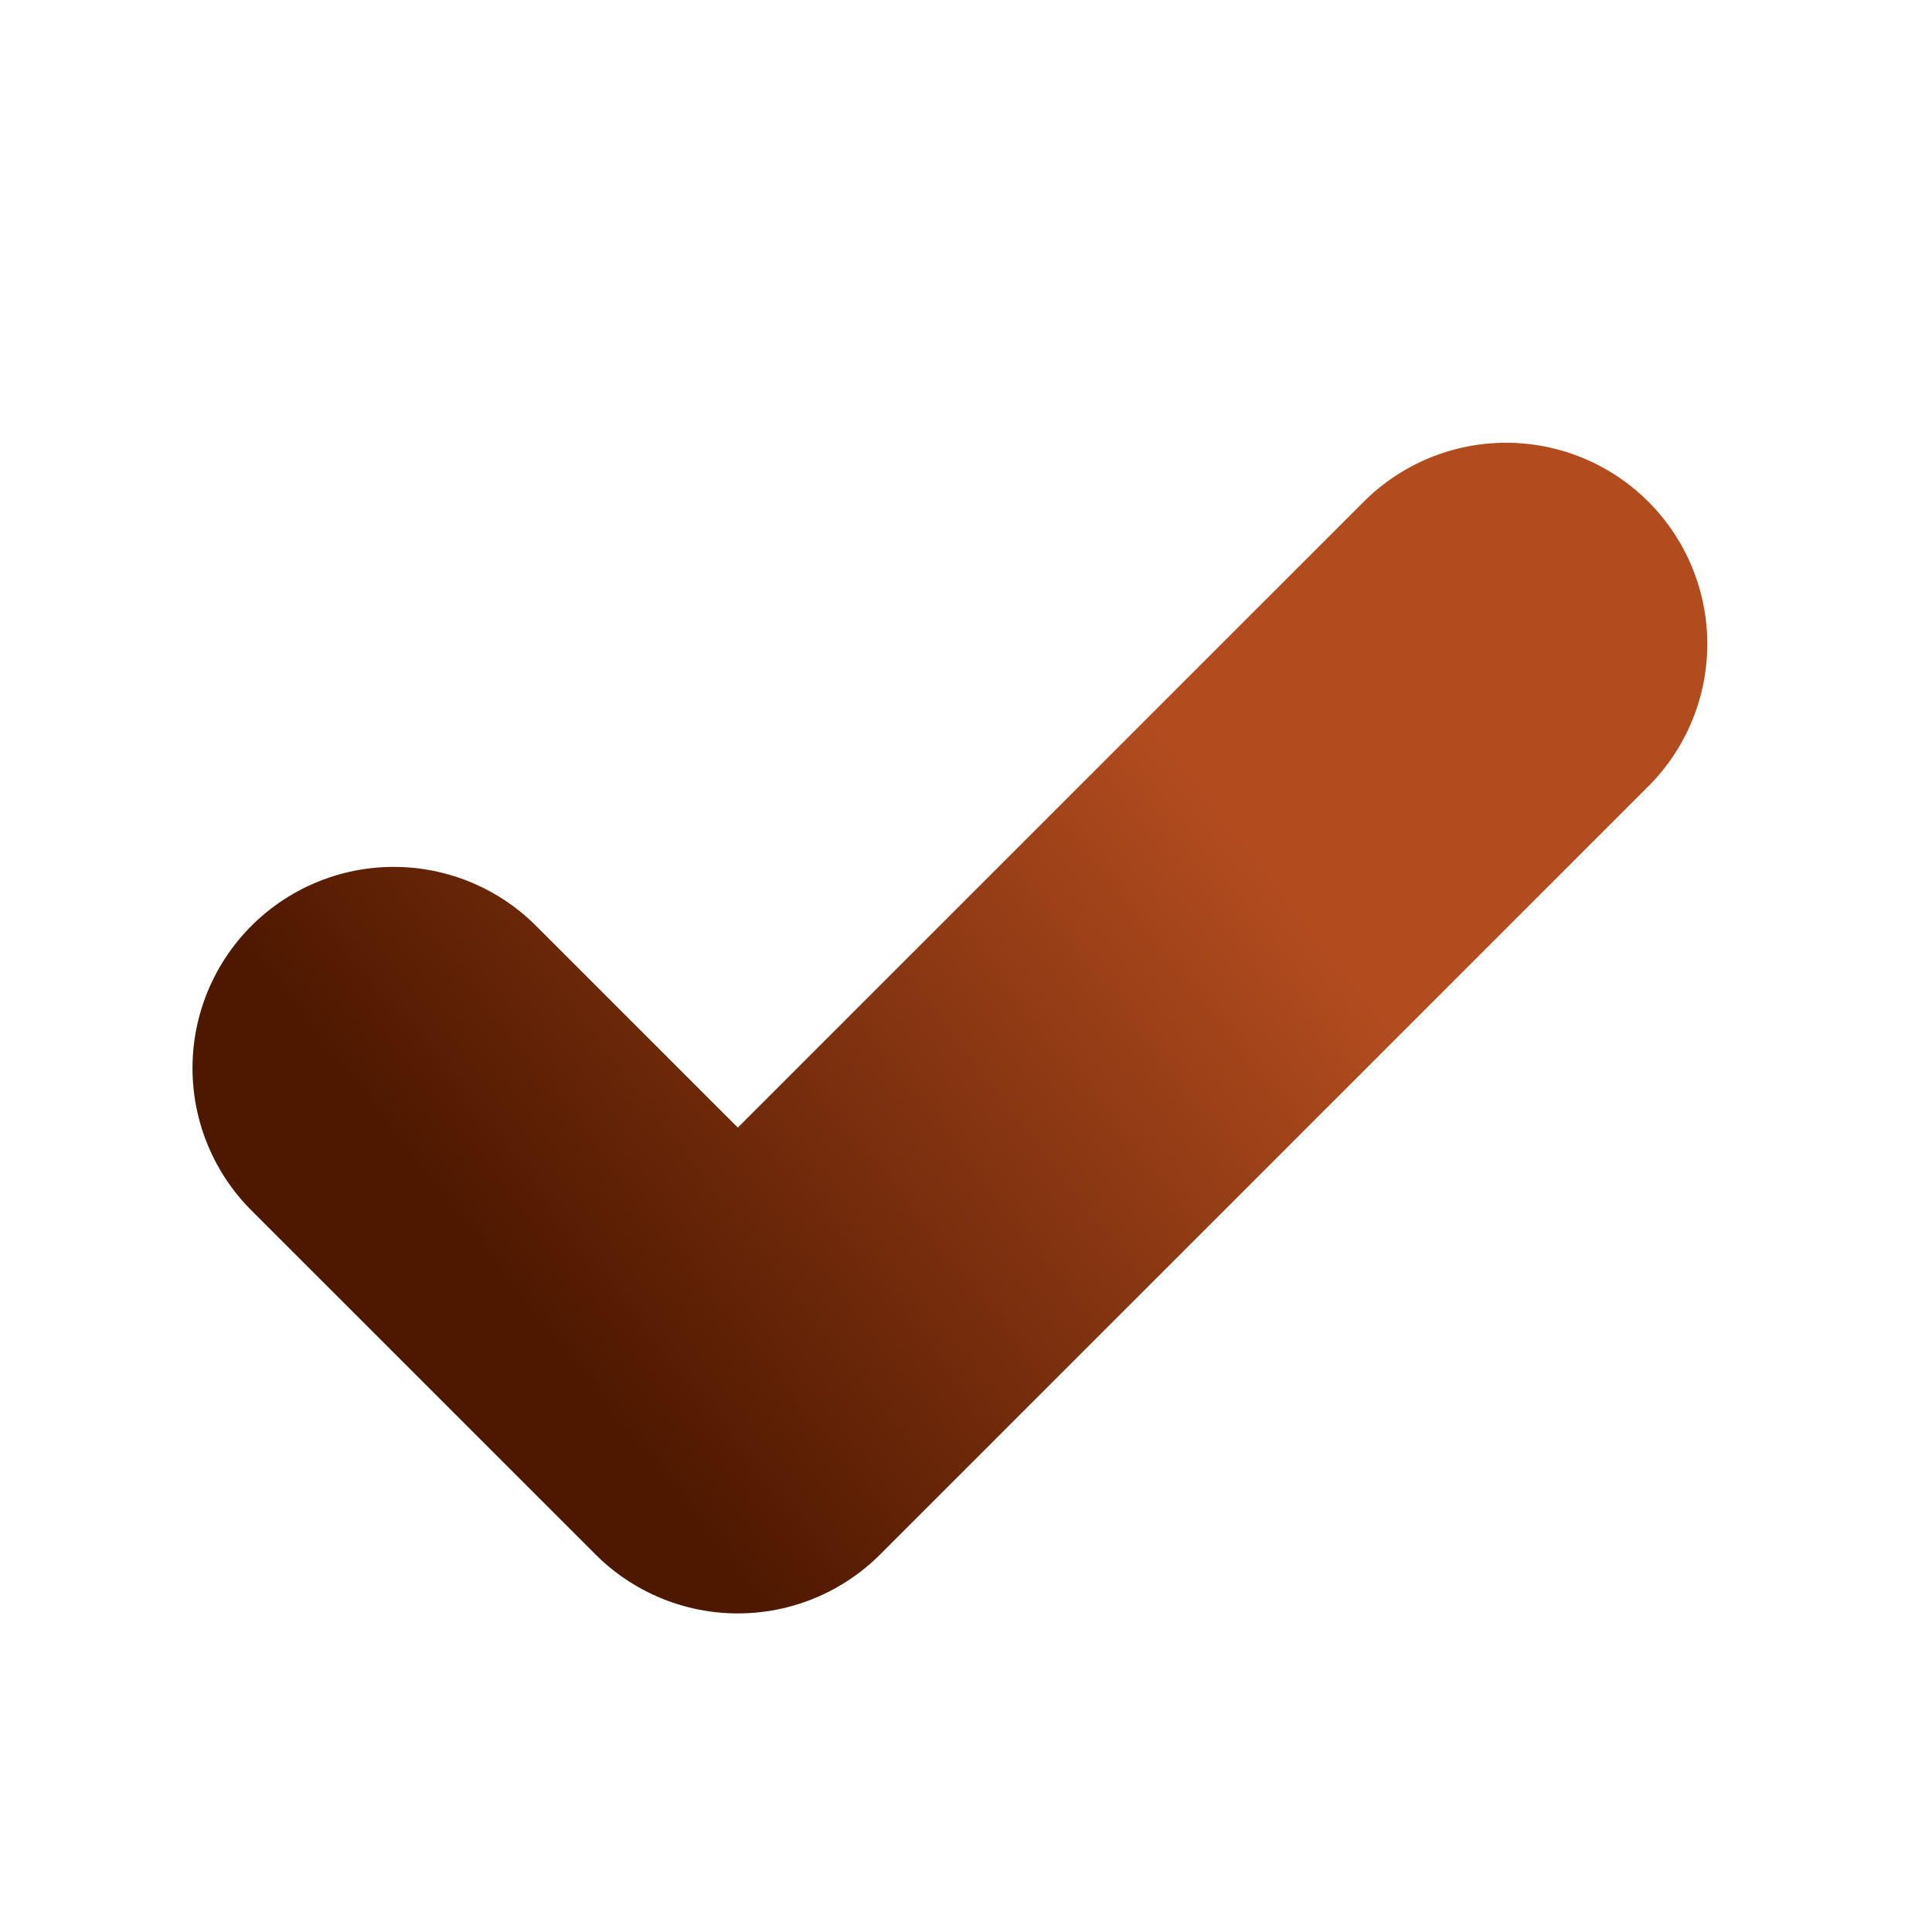 <svg width="30" height="30" viewBox="0 0 30 30" fill="none" xmlns="http://www.w3.org/2000/svg">
<g id="tick_svgrepo">
<path id="Vector" d="M6.114 16.586L11.457 21.928L23.386 10" stroke="url(#paint0_linear_1492_321)" stroke-width="6.25" stroke-linecap="round" stroke-linejoin="round"/>
</g>
<defs>
<linearGradient id="paint0_linear_1492_321" x1="21.435" y1="7.671" x2="7.087" y2="18.897" gradientUnits="userSpaceOnUse">
<stop offset="0.271" stop-color="#B24C1F"/>
<stop offset="1" stop-color="#4E1800"/>
</linearGradient>
</defs>
</svg>
